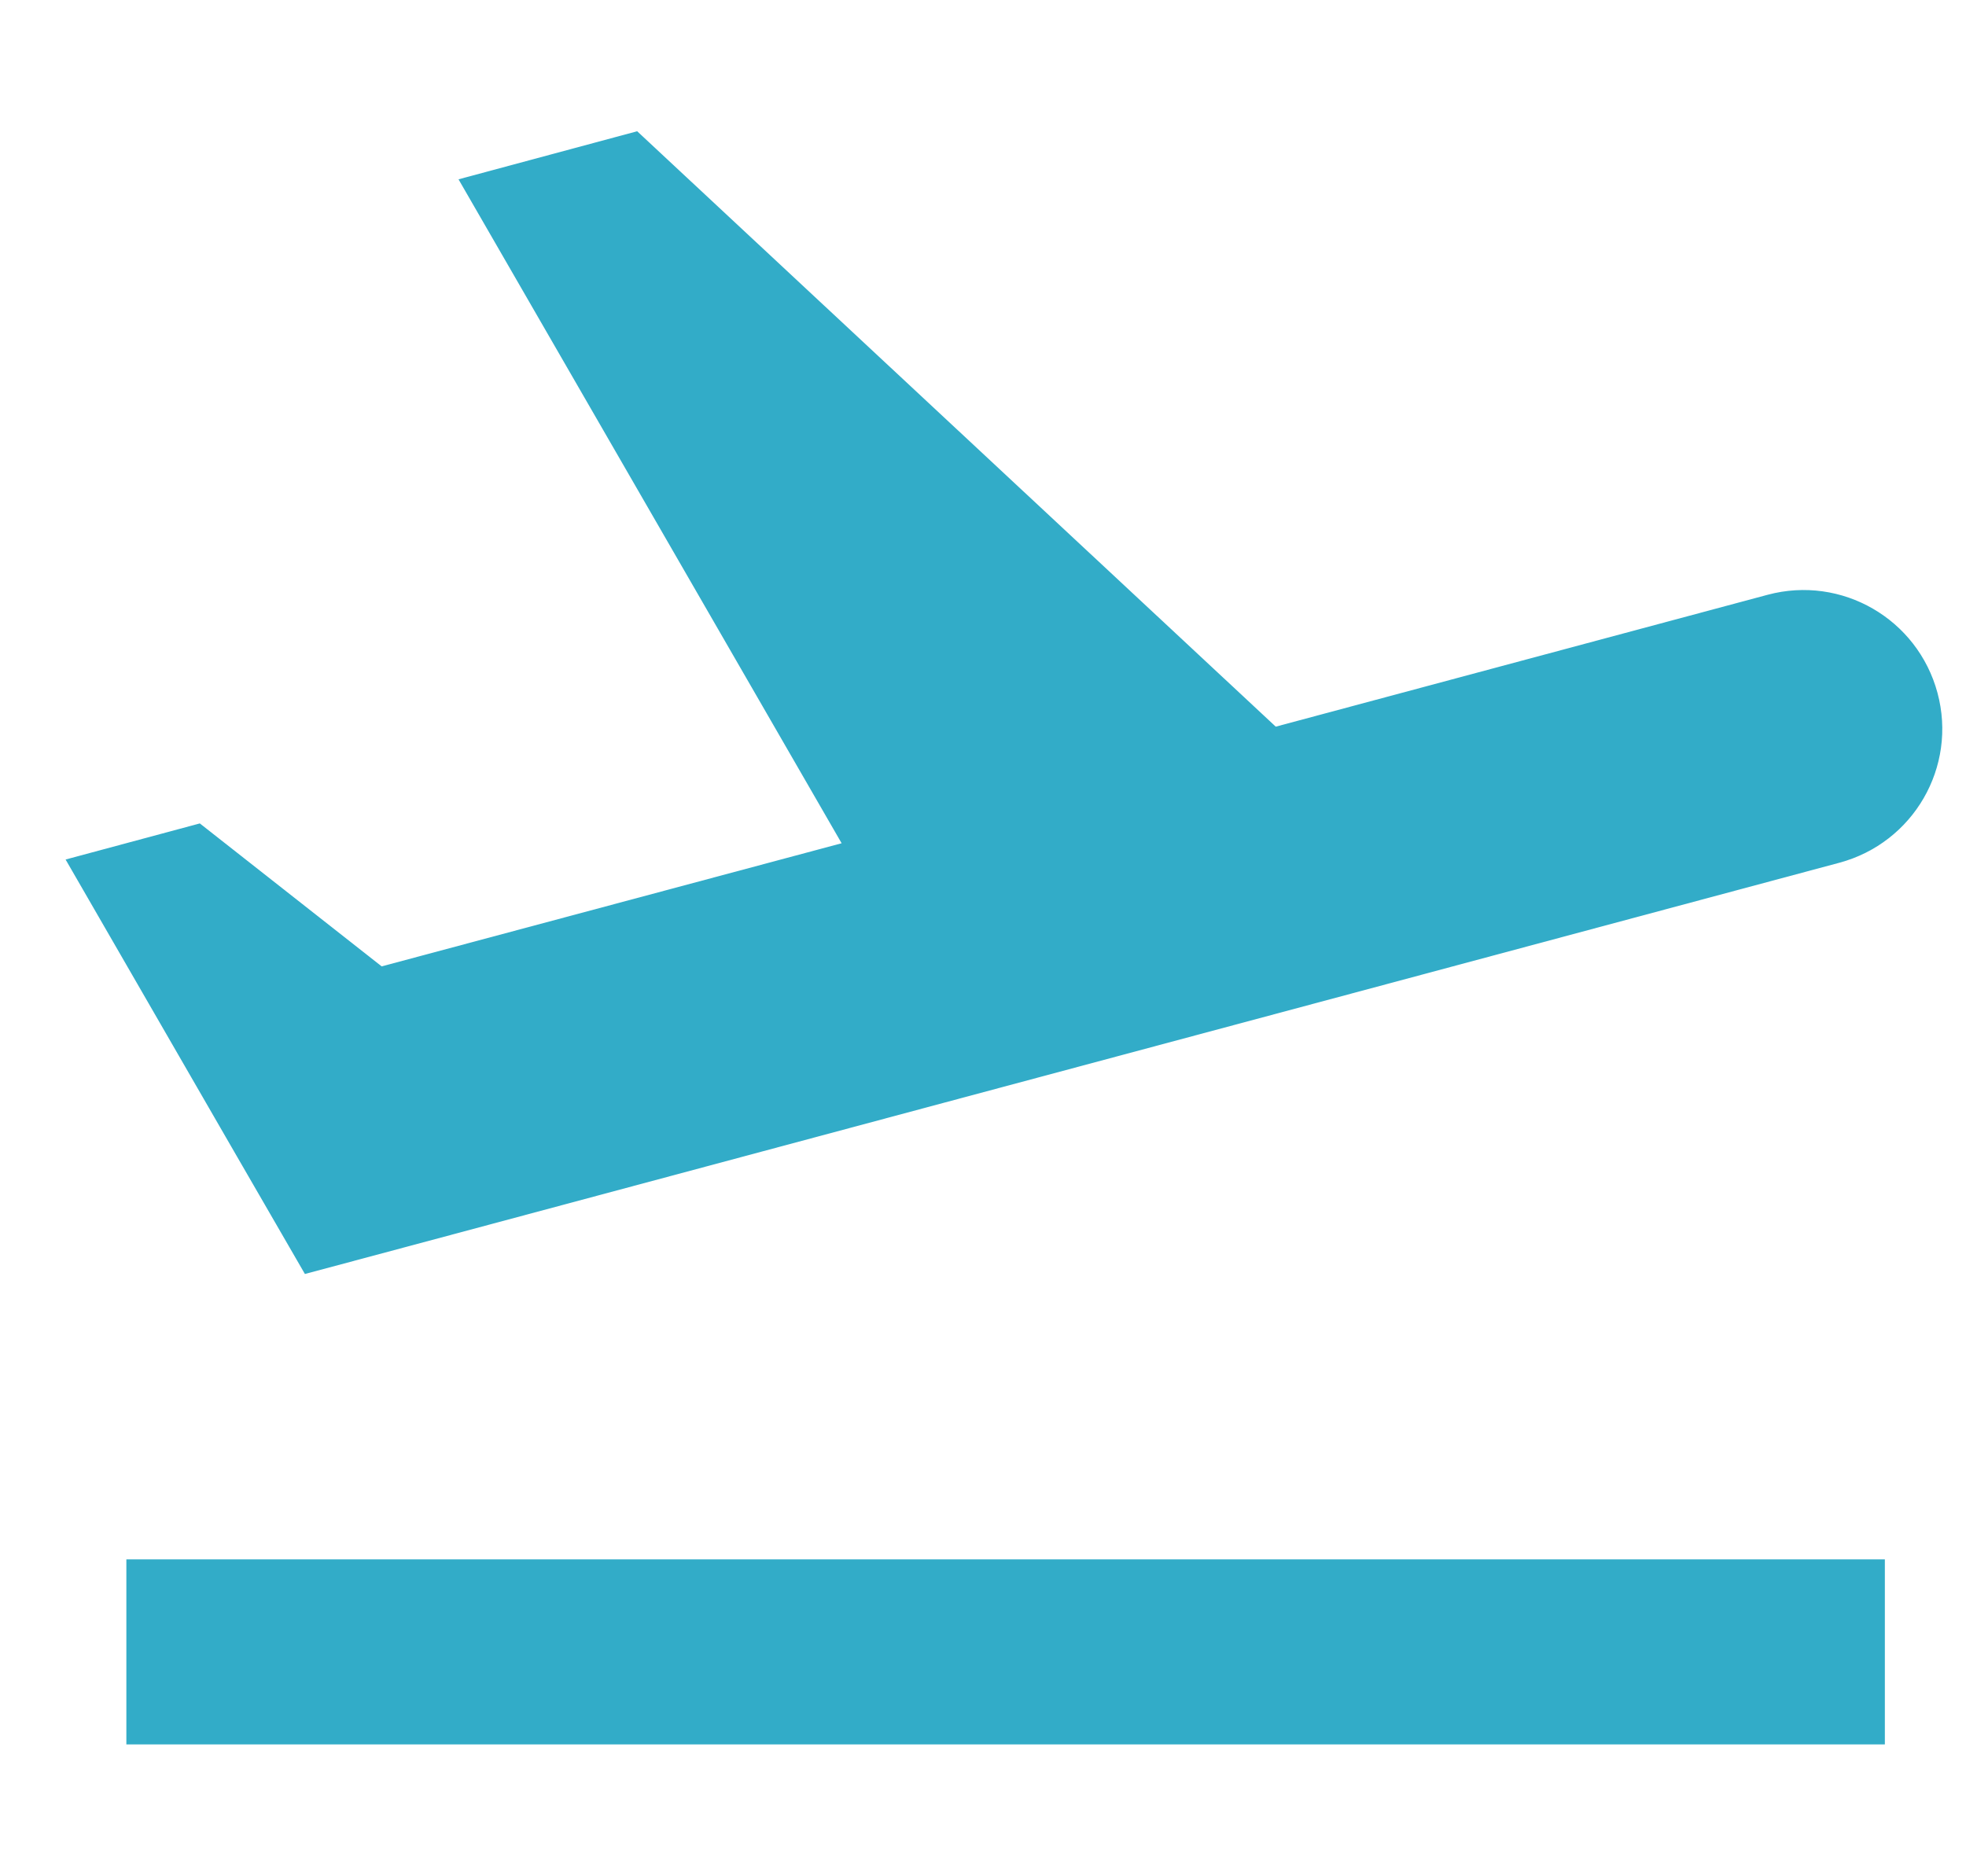 <svg width="22" height="21" viewBox="0 0 22 21" fill="none" xmlns="http://www.w3.org/2000/svg">
<g clip-path="url(#clip0_5182_1604)">
<path d="M21.092 17.453H1.414V19.524H21.092V17.453Z" fill="#32ACC8"/>
<path d="M21.681 7.755C21.458 6.927 20.609 6.435 19.78 6.657L14.276 8.133L7.13 1.469L5.131 2.007L9.418 9.438L4.271 10.816L2.236 9.216L0.734 9.62L2.619 12.887L3.412 14.259L5.074 13.814L10.579 12.338L15.079 11.132L20.583 9.656C21.412 9.433 21.904 8.584 21.681 7.755Z" fill="#32ACC8"/>
</g>
<defs>
<clipPath id="clip0_5182_1604">
<rect width="21" height="21" fill="white" transform="translate(0.734)"/>
</clipPath>
</defs>
</svg>
